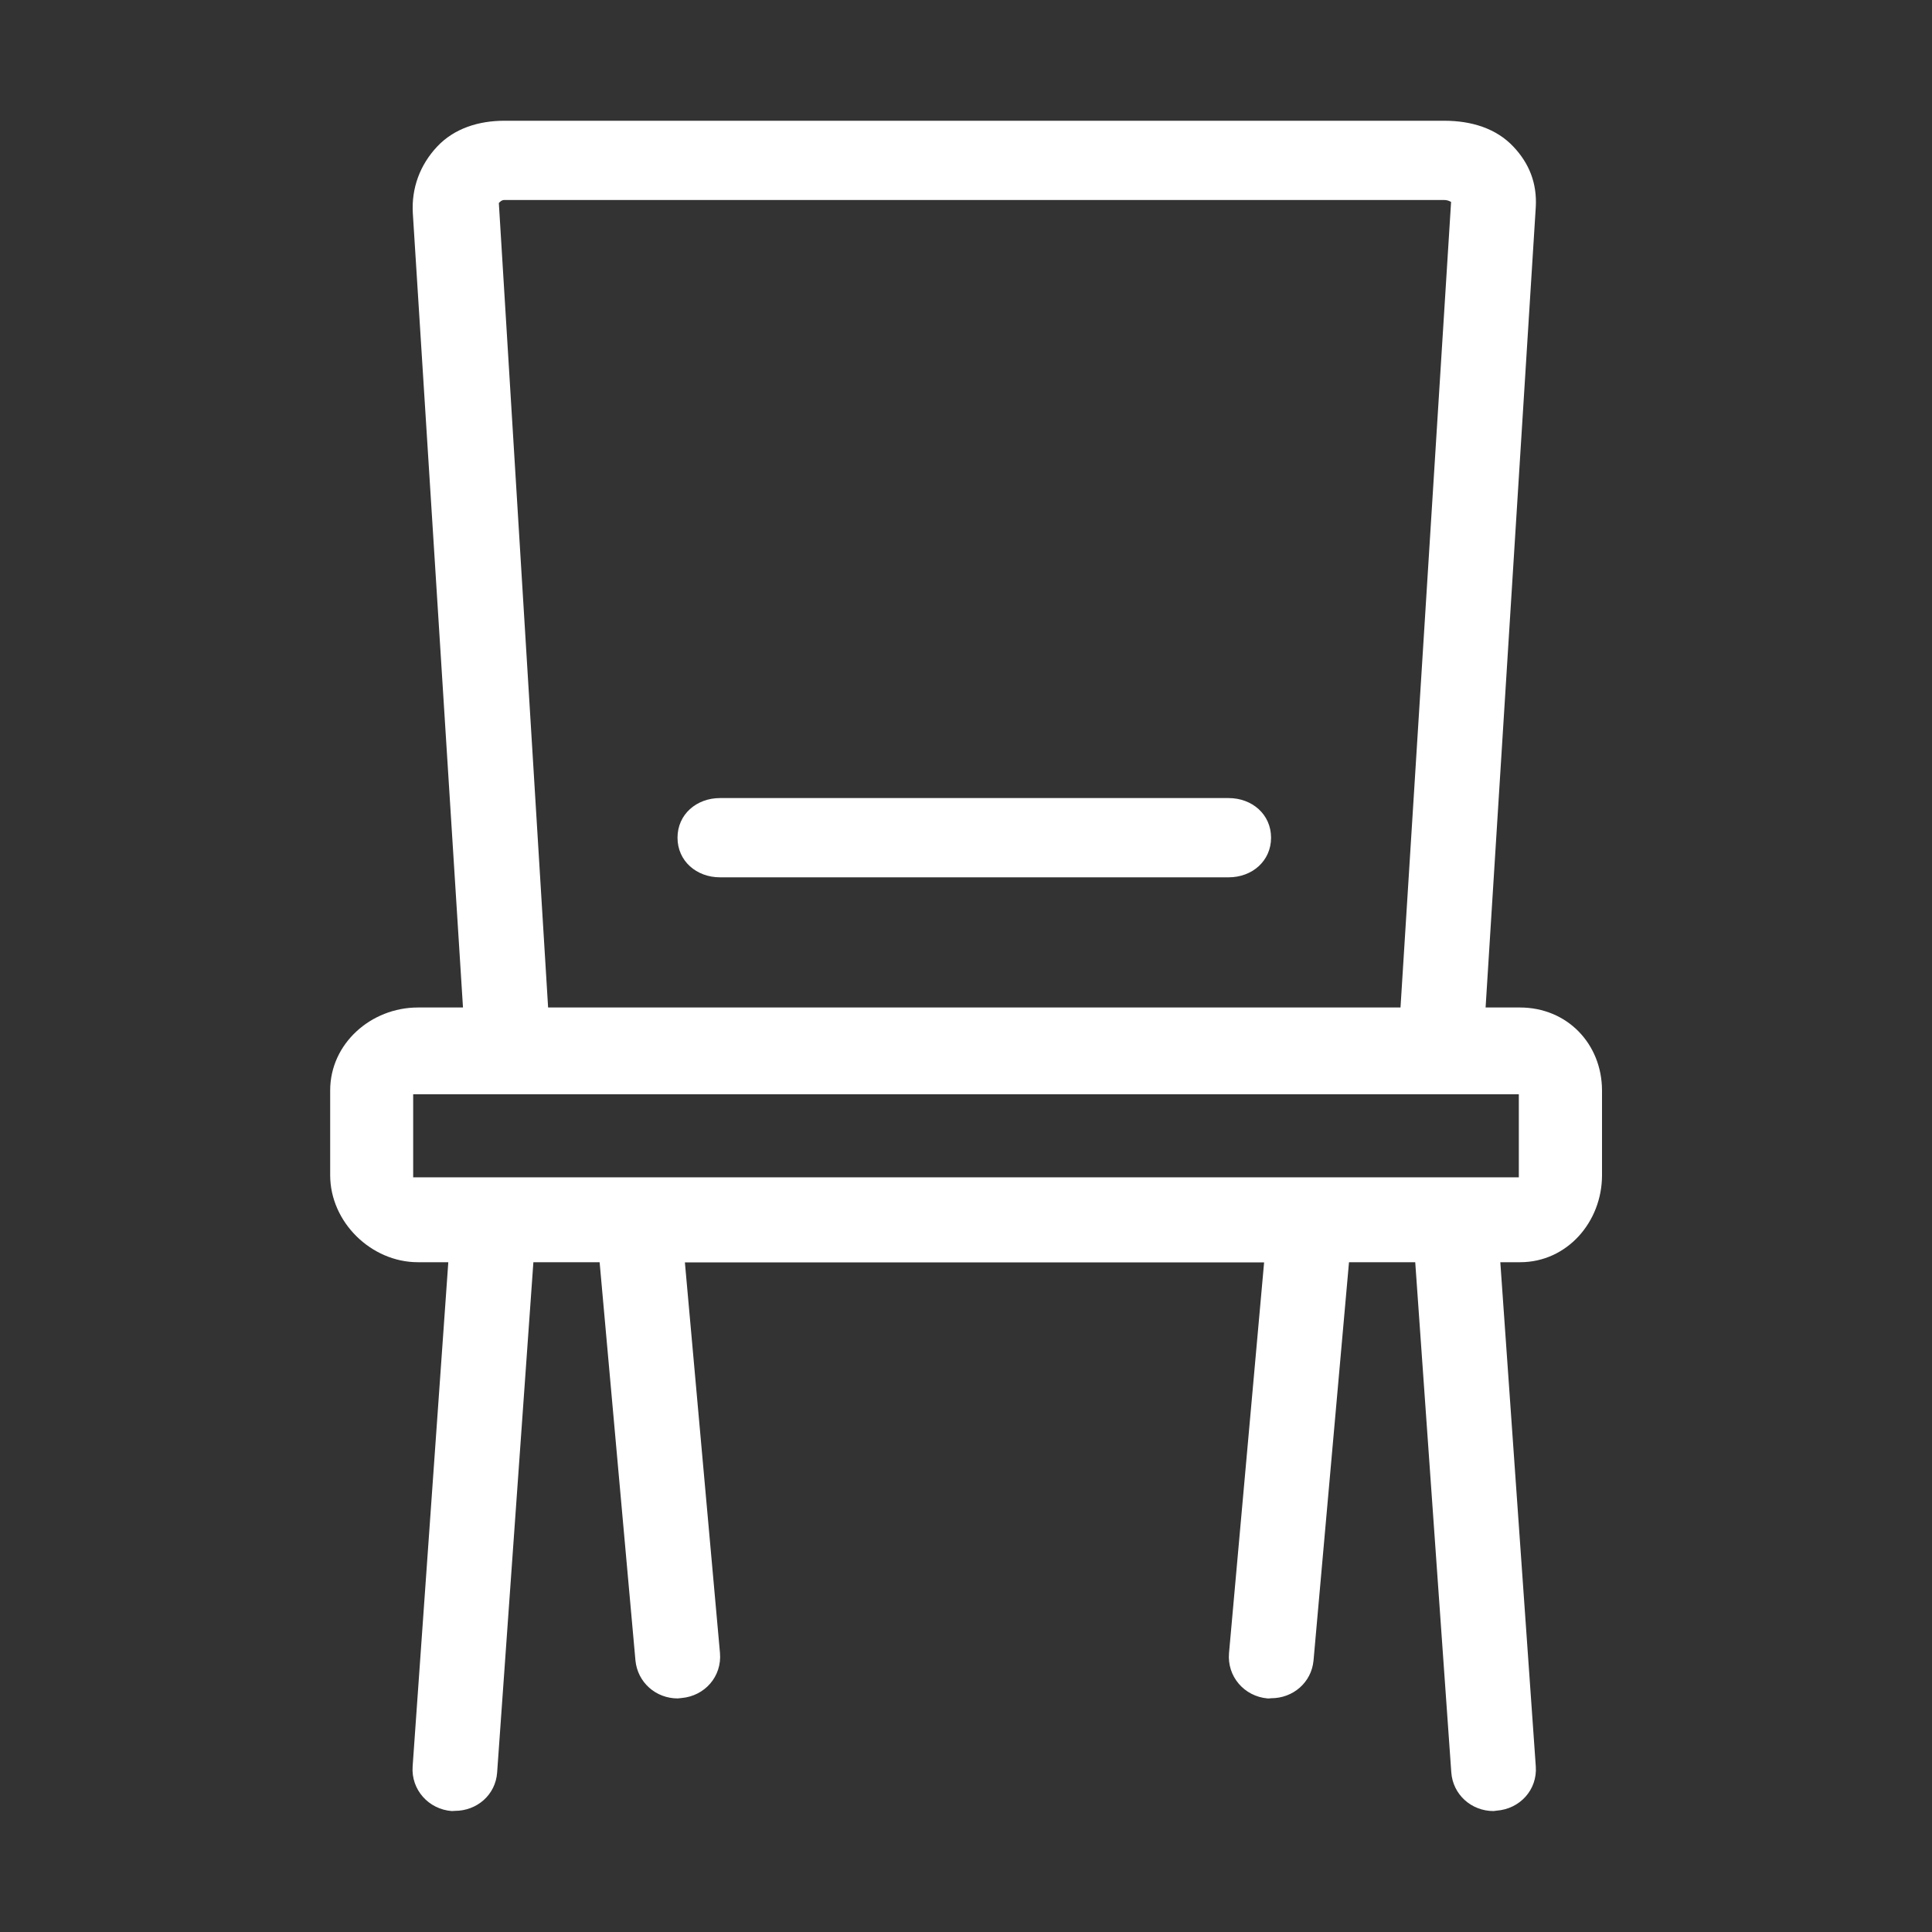 <svg width="50" height="50" viewBox="0 0 50 50" fill="none" xmlns="http://www.w3.org/2000/svg">
<rect x="0" y="0" width="50" height="50" fill="#333333" stroke="none"/>
<path d="M39.336 26.074H38.447L39.746 5.356C39.78 4.741 39.575 4.229 39.17 3.799C38.726 3.325 38.086 3.125 37.378 3.125H13.052C12.393 3.125 11.758 3.32 11.313 3.794C10.869 4.268 10.645 4.868 10.684 5.522L11.982 26.074H10.815C9.604 26.074 8.545 27.007 8.545 28.218V30.415C8.545 31.626 9.604 32.666 10.815 32.666H11.602L10.679 45.713C10.635 46.318 11.094 46.826 11.694 46.87C11.719 46.87 11.748 46.865 11.773 46.865C12.344 46.865 12.827 46.45 12.866 45.869L13.804 32.666H15.518L16.445 42.969C16.499 43.54 16.973 43.955 17.539 43.955C17.573 43.955 17.602 43.945 17.637 43.945C18.242 43.892 18.686 43.384 18.633 42.778L17.725 32.671H32.715L31.807 42.778C31.753 43.384 32.197 43.901 32.803 43.955C32.837 43.96 32.871 43.95 32.9 43.95C33.462 43.95 33.94 43.545 33.994 42.974L34.912 32.666H36.626L37.559 45.864C37.598 46.445 38.081 46.87 38.652 46.87C38.677 46.87 38.706 46.86 38.73 46.86C39.336 46.816 39.79 46.318 39.746 45.713L38.828 32.666H39.341C40.552 32.666 41.46 31.626 41.46 30.415V28.218C41.455 27.007 40.552 26.074 39.336 26.074ZM13.052 5.176H37.373C37.49 5.176 37.559 5.234 37.554 5.225L36.245 26.074H14.185L12.91 5.254C12.935 5.229 12.979 5.176 13.052 5.176ZM39.307 30.469H10.693V28.32H39.307V30.469Z" fill="white"/>
<path d="M18.633 22.705H31.797C32.402 22.705 32.895 22.285 32.895 21.68C32.895 21.074 32.402 20.654 31.797 20.654H18.633C18.027 20.654 17.534 21.074 17.534 21.68C17.534 22.285 18.027 22.705 18.633 22.705Z" fill="white"/>
</svg>
